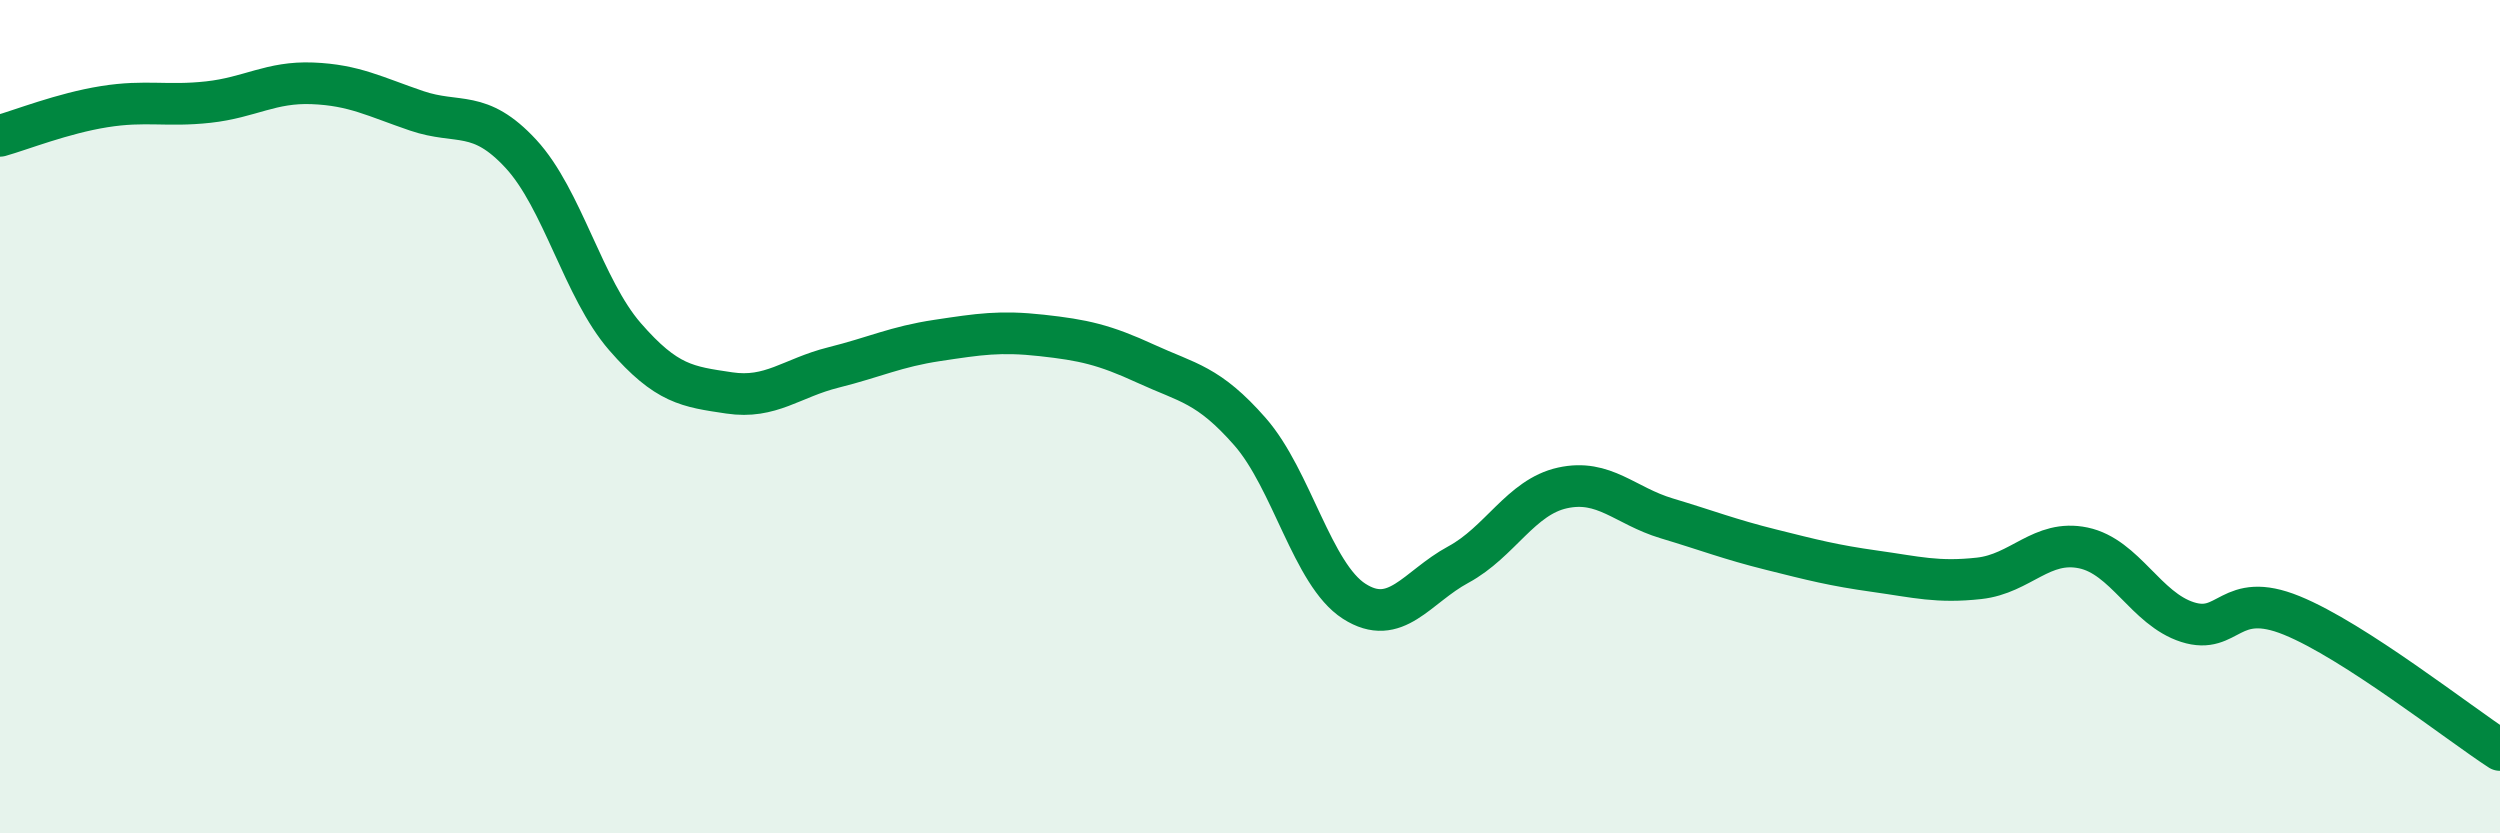 
    <svg width="60" height="20" viewBox="0 0 60 20" xmlns="http://www.w3.org/2000/svg">
      <path
        d="M 0,3.26 C 0.5,3.12 1.5,2.72 2.5,2.56 C 3.5,2.4 4,2.56 5,2.45 C 6,2.34 6.5,1.96 7.5,2 C 8.5,2.04 9,2.32 10,2.66 C 11,3 11.5,2.61 12.5,3.69 C 13.5,4.77 14,6.93 15,8.08 C 16,9.23 16.5,9.28 17.5,9.43 C 18.5,9.58 19,9.07 20,8.82 C 21,8.57 21.5,8.32 22.5,8.17 C 23.5,8.02 24,7.94 25,8.05 C 26,8.16 26.5,8.27 27.5,8.73 C 28.5,9.19 29,9.22 30,10.36 C 31,11.5 31.5,13.79 32.5,14.43 C 33.5,15.07 34,14.09 35,13.55 C 36,13.01 36.5,11.93 37.5,11.71 C 38.5,11.49 39,12.14 40,12.44 C 41,12.74 41.5,12.94 42.5,13.19 C 43.5,13.44 44,13.57 45,13.71 C 46,13.85 46.5,13.99 47.5,13.88 C 48.5,13.77 49,12.94 50,13.15 C 51,13.36 51.5,14.61 52.5,14.93 C 53.5,15.25 53.5,14.16 55,14.77 C 56.5,15.38 59,17.35 60,18L60 20L0 20Z"
        fill="#008740"
        opacity="0.1"
        stroke-linecap="round"
        stroke-linejoin="round"
      />
      <path
        d="M 0,3.26 C 0.5,3.12 1.5,2.72 2.5,2.56 C 3.5,2.4 4,2.56 5,2.45 C 6,2.34 6.5,1.96 7.5,2 C 8.5,2.04 9,2.32 10,2.66 C 11,3 11.5,2.61 12.5,3.69 C 13.5,4.77 14,6.93 15,8.08 C 16,9.23 16.5,9.28 17.5,9.43 C 18.5,9.58 19,9.07 20,8.82 C 21,8.57 21.5,8.32 22.5,8.17 C 23.5,8.02 24,7.94 25,8.05 C 26,8.16 26.5,8.27 27.5,8.73 C 28.5,9.19 29,9.22 30,10.36 C 31,11.5 31.5,13.79 32.5,14.43 C 33.5,15.07 34,14.09 35,13.55 C 36,13.01 36.5,11.93 37.5,11.71 C 38.5,11.49 39,12.14 40,12.44 C 41,12.74 41.5,12.94 42.5,13.19 C 43.5,13.44 44,13.57 45,13.71 C 46,13.85 46.5,13.99 47.5,13.88 C 48.5,13.77 49,12.94 50,13.15 C 51,13.36 51.5,14.61 52.5,14.93 C 53.5,15.25 53.5,14.16 55,14.77 C 56.5,15.38 59,17.35 60,18"
        stroke="#008740"
        stroke-width="1"
        fill="none"
        stroke-linecap="round"
        stroke-linejoin="round"
      />
    </svg>
  